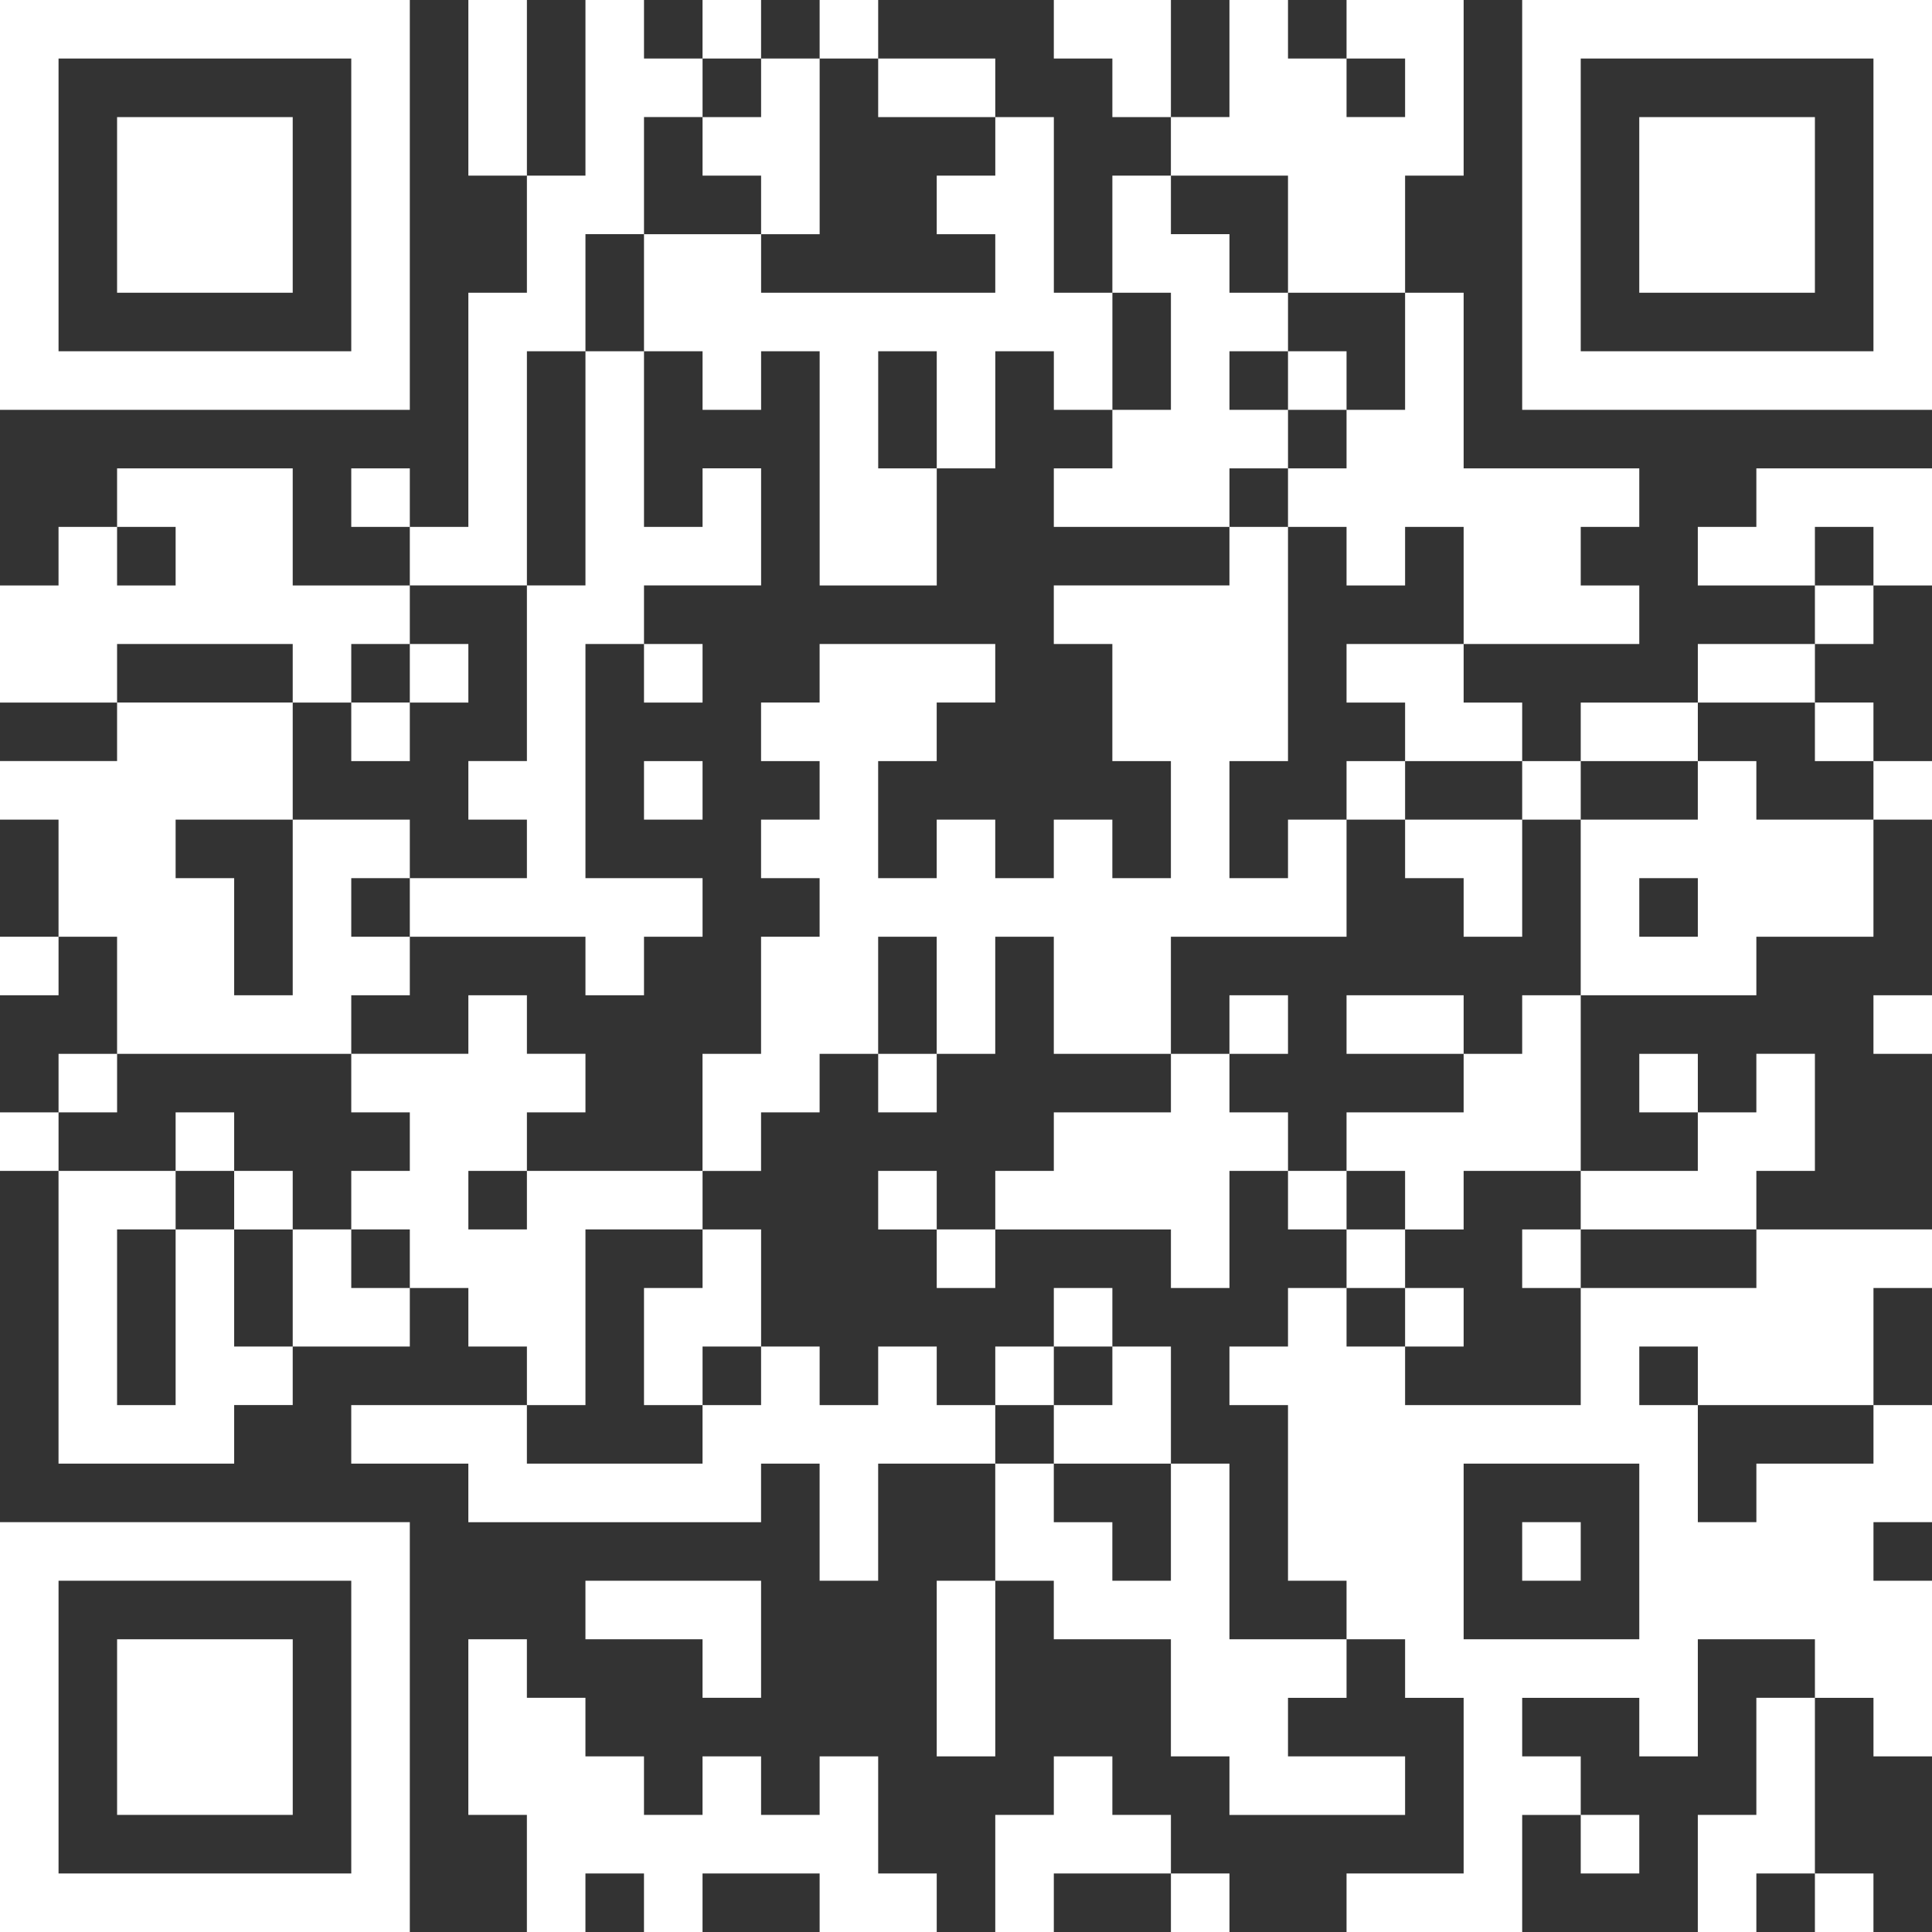 <?xml version="1.0" encoding="utf-8"?>
<!-- Generator: Adobe Illustrator 27.9.6, SVG Export Plug-In . SVG Version: 9.03 Build 54986)  -->
<svg version="1.1" xmlns="http://www.w3.org/2000/svg" xmlns:xlink="http://www.w3.org/1999/xlink" x="0px" y="0px"
	 viewBox="0 0 92 92" enable-background="new 0 0 92 92" xml:space="preserve">
<rect x="0" y="0" width="92" height="92" fill="#333333" stroke="none"/>
<g id="レイヤー_1">
</g>
<g id="Text_x26_Obj">
	<g>
		<g>
			<g>
				<g>
					<path fill-rule="evenodd" clip-rule="evenodd" fill="#FFFFFF" d="M19.515,0C13.011,0,6.504,0,0,0c0,6.504,0,13.011,0,19.515
						c6.504,0,13.011,0,19.515,0C19.515,13.011,19.515,6.504,19.515,0z M16.727,16.727c-4.646,0-9.293,0-13.939,0
						c0-4.646,0-9.293,0-13.939c4.646,0,9.293,0,13.939,0C16.727,7.434,16.727,12.081,16.727,16.727z M22.303,0
						c0,2.788,0,5.576,0,8.364c0.929,0,1.859,0,2.788,0c0-2.788,0-5.576,0-8.364C24.162,0,23.232,0,22.303,0z M25.091,16.727
						c0.929,0,1.859,0,2.788,0c0-1.858,0-3.717,0-5.576c0.929,0,1.859,0,2.788,0c0-1.858,0-3.717,0-5.576c0.929,0,1.859,0,2.788,0
						c0-0.929,0-1.859,0-2.788c-0.929,0-1.859,0-2.788,0c0-0.929,0-1.859,0-2.788c-0.929,0-1.859,0-2.788,0c0,2.788,0,5.576,0,8.364
						c-0.929,0-1.859,0-2.788,0c0,1.858,0,3.717,0,5.576c-0.929,0-1.859,0-2.788,0c0,3.717,0,7.435,0,11.151
						c-0.929,0-1.859,0-2.788,0c0,0.929,0,1.859,0,2.788c1.858,0,3.717,0,5.576,0C25.091,24.162,25.091,20.444,25.091,16.727z
						 M36.242,0c-0.929,0-1.859,0-2.788,0c0,0.929,0,1.859,0,2.788c0.929,0,1.859,0,2.788,0C36.242,1.859,36.242,0.929,36.242,0z
						 M41.818,0c-0.929,0-1.859,0-2.788,0c0,0.929,0,1.859,0,2.788c0.929,0,1.859,0,2.788,0C41.818,1.859,41.818,0.929,41.818,0z
						 M50.182,0c0,0.929,0,1.859,0,2.788c0.929,0,1.859,0,2.788,0c0,0.929,0,1.859,0,2.788c0.929,0,1.859,0,2.788,0
						c0-1.858,0-3.717,0-5.576C53.899,0,52.04,0,50.182,0z M61.333,13.939c1.858,0,3.717,0,5.576,0c0-1.858,0-3.717,0-5.576
						c0.929,0,1.859,0,2.788,0c0-2.788,0-5.576,0-8.364c-1.858,0-3.717,0-5.576,0c0,0.929,0,1.859,0,2.788c0.929,0,1.859,0,2.788,0
						c0,0.929,0,1.859,0,2.788c-0.929,0-1.859,0-2.788,0c0-0.929,0-1.859,0-2.788c-0.929,0-1.859,0-2.788,0c0-0.929,0-1.859,0-2.788
						c-0.929,0-1.859,0-2.788,0c0,1.858,0,3.717,0,5.576c-0.929,0-1.859,0-2.788,0c0,0.929,0,1.859,0,2.788c1.858,0,3.717,0,5.576,0
						C61.333,10.222,61.333,12.081,61.333,13.939z M72.485,0c0,6.504,0,13.011,0,19.515c6.504,0,13.011,0,19.515,0
						C92,13.011,92,6.504,92,0C85.496,0,78.989,0,72.485,0z M89.212,16.727c-4.646,0-9.293,0-13.939,0c0-4.646,0-9.293,0-13.939
						c4.646,0,9.293,0,13.939,0C89.212,7.434,89.212,12.081,89.212,16.727z M33.455,5.576c0,0.929,0,1.859,0,2.788
						c0.929,0,1.859,0,2.788,0c0,0.929,0,1.859,0,2.788c0.929,0,1.859,0,2.788,0c0-2.788,0-5.576,0-8.364c-0.929,0-1.859,0-2.788,0
						c0,0.929,0,1.859,0,2.788C35.313,5.576,34.384,5.576,33.455,5.576z M47.394,5.576c0-0.929,0-1.859,0-2.788
						c-1.858,0-3.717,0-5.576,0c0,0.929,0,1.859,0,2.788C43.677,5.576,45.536,5.576,47.394,5.576z M13.939,5.576
						c-2.788,0-5.576,0-8.364,0c0,2.788,0,5.576,0,8.364c2.788,0,5.576,0,8.364,0C13.939,11.152,13.939,8.363,13.939,5.576z
						 M44.606,8.364c0,0.929,0,1.859,0,2.788c0.929,0,1.859,0,2.788,0c0,0.929,0,1.859,0,2.788c-3.717,0-7.435,0-11.151,0
						c0-0.929,0-1.859,0-2.788c-1.858,0-3.717,0-5.576,0c0,1.858,0,3.717,0,5.576c0.929,0,1.859,0,2.788,0c0,0.929,0,1.859,0,2.788
						c0.929,0,1.859,0,2.788,0c0-0.929,0-1.859,0-2.788c0.929,0,1.859,0,2.788,0c0,3.717,0,7.435,0,11.152c1.858,0,3.717,0,5.576,0
						c0-1.858,0-3.717,0-5.576c-0.929,0-1.859,0-2.788,0c0-1.858,0-3.717,0-5.576c0.929,0,1.859,0,2.788,0c0,1.858,0,3.717,0,5.576
						c0.929,0,1.859,0,2.788,0c0-1.858,0-3.717,0-5.576c0.929,0,1.859,0,2.788,0c0,0.929,0,1.859,0,2.788c0.929,0,1.859,0,2.788,0
						c0-1.858,0-3.717,0-5.576c-0.929,0-1.859,0-2.788,0c0-2.788,0-5.576,0-8.364c-0.929,0-1.859,0-2.788,0c0,0.929,0,1.859,0,2.788
						C46.465,8.364,45.535,8.364,44.606,8.364z M86.424,5.576c-2.788,0-5.576,0-8.364,0c0,2.788,0,5.576,0,8.364
						c2.788,0,5.576,0,8.364,0C86.424,11.152,86.424,8.363,86.424,5.576z M55.758,19.515c-0.929,0-1.859,0-2.788,0
						c0,0.929,0,1.859,0,2.788c-0.929,0-1.859,0-2.788,0c0,0.929,0,1.859,0,2.788c2.788,0,5.576,0,8.364,0c0-0.929,0-1.859,0-2.788
						c0.929,0,1.859,0,2.788,0c0-0.929,0-1.859,0-2.788c-0.929,0-1.859,0-2.788,0c0-0.929,0-1.859,0-2.788c0.929,0,1.859,0,2.788,0
						c0-0.929,0-1.859,0-2.788c-0.929,0-1.859,0-2.788,0c0-0.929,0-1.859,0-2.788c-0.929,0-1.859,0-2.788,0c0-0.929,0-1.859,0-2.788
						c-0.929,0-1.859,0-2.788,0c0,1.858,0,3.717,0,5.576c0.929,0,1.859,0,2.788,0C55.758,15.798,55.758,17.657,55.758,19.515z
						 M64.121,19.515c0,0.929,0,1.859,0,2.788c-0.929,0-1.859,0-2.788,0c0,0.929,0,1.859,0,2.788c0.929,0,1.859,0,2.788,0
						c0,0.929,0,1.859,0,2.788c0.929,0,1.859,0,2.788,0c0-0.929,0-1.859,0-2.788c0.929,0,1.859,0,2.788,0c0,1.858,0,3.717,0,5.576
						c2.788,0,5.576,0,8.364,0c0-0.929,0-1.859,0-2.788c-0.929,0-1.859,0-2.788,0c0-0.929,0-1.859,0-2.788c0.929,0,1.859,0,2.788,0
						c0-0.929,0-1.859,0-2.788c-2.788,0-5.576,0-8.364,0c0-2.788,0-5.576,0-8.364c-0.929,0-1.859,0-2.788,0c0,1.858,0,3.717,0,5.576
						C65.98,19.515,65.05,19.515,64.121,19.515z M27.879,47.394c0.929,0,1.859,0,2.788,0c0-0.929,0-1.859,0-2.788
						c0.929,0,1.859,0,2.788,0c0-0.929,0-1.859,0-2.788c-1.858,0-3.717,0-5.576,0c0-3.717,0-7.435,0-11.152c0.929,0,1.859,0,2.788,0
						c0-0.929,0-1.859,0-2.788c1.858,0,3.717,0,5.576,0c0-1.858,0-3.717,0-5.576c-0.929,0-1.859,0-2.788,0c0,0.929,0,1.859,0,2.788
						c-0.929,0-1.859,0-2.788,0c0-2.788,0-5.576,0-8.364c-0.929,0-1.859,0-2.788,0c0,3.717,0,7.435,0,11.152
						c-0.929,0-1.859,0-2.788,0c0,2.788,0,5.576,0,8.364c-0.929,0-1.859,0-2.788,0c0,0.929,0,1.859,0,2.788c0.929,0,1.859,0,2.788,0
						c0,0.929,0,1.859,0,2.788c-1.858,0-3.717,0-5.576,0c0,0.929,0,1.859,0,2.788c2.788,0,5.576,0,8.364,0
						C27.879,45.535,27.879,46.465,27.879,47.394z M64.121,16.727c-0.929,0-1.859,0-2.788,0c0,0.929,0,1.859,0,2.788
						c0.929,0,1.859,0,2.788,0C64.121,18.586,64.121,17.656,64.121,16.727z M13.939,30.667c0,0.929,0,1.859,0,2.788
						c0.929,0,1.859,0,2.788,0c0-0.929,0-1.859,0-2.788c0.929,0,1.859,0,2.788,0c0-0.929,0-1.859,0-2.788c-1.858,0-3.717,0-5.576,0
						c0-1.858,0-3.717,0-5.576c-2.788,0-5.576,0-8.364,0c0,0.929,0,1.859,0,2.788c0.929,0,1.859,0,2.788,0c0,0.929,0,1.859,0,2.788
						c-0.929,0-1.859,0-2.788,0c0-0.929,0-1.859,0-2.788c-0.929,0-1.859,0-2.788,0c0,0.929,0,1.859,0,2.788
						c-0.929,0-1.859,0-2.788,0c0,1.858,0,3.717,0,5.576c1.858,0,3.717,0,5.576,0c0-0.929,0-1.859,0-2.788
						C8.363,30.667,11.152,30.667,13.939,30.667z M16.727,22.303c0,0.929,0,1.859,0,2.788c0.929,0,1.859,0,2.788,0
						c0-0.929,0-1.859,0-2.788C18.586,22.303,17.656,22.303,16.727,22.303z M83.636,25.091c-0.929,0-1.859,0-2.788,0
						c0,0.929,0,1.859,0,2.788c1.858,0,3.717,0,5.576,0c0-0.929,0-1.859,0-2.788c0.929,0,1.859,0,2.788,0c0,0.929,0,1.859,0,2.788
						c0.929,0,1.859,0,2.788,0c0-1.858,0-3.717,0-5.576c-2.788,0-5.576,0-8.364,0C83.636,23.232,83.636,24.162,83.636,25.091z
						 M61.333,41.818c-0.929,0-1.859,0-2.788,0c0-1.858,0-3.717,0-5.576c0.929,0,1.859,0,2.788,0c0-3.717,0-7.435,0-11.152
						c-0.929,0-1.859,0-2.788,0c0,0.929,0,1.859,0,2.788c-2.788,0-5.576,0-8.364,0c0,0.929,0,1.859,0,2.788c0.929,0,1.859,0,2.788,0
						c0,1.858,0,3.717,0,5.576c0.929,0,1.859,0,2.788,0c0,1.858,0,3.717,0,5.576c-0.929,0-1.859,0-2.788,0c0-0.929,0-1.859,0-2.788
						c-0.929,0-1.859,0-2.788,0c0,0.929,0,1.859,0,2.788c-0.929,0-1.859,0-2.788,0c0-0.929,0-1.859,0-2.788
						c-0.929,0-1.859,0-2.788,0c0,0.929,0,1.859,0,2.788c-0.929,0-1.859,0-2.788,0c0-1.858,0-3.717,0-5.576c0.929,0,1.859,0,2.788,0
						c0-0.929,0-1.859,0-2.788c0.929,0,1.859,0,2.788,0c0-0.929,0-1.859,0-2.788c-2.788,0-5.576,0-8.364,0c0,0.929,0,1.859,0,2.788
						c-0.929,0-1.859,0-2.788,0c0,0.929,0,1.859,0,2.788c0.929,0,1.859,0,2.788,0c0,0.929,0,1.859,0,2.788c-0.929,0-1.859,0-2.788,0
						c0,0.929,0,1.859,0,2.788c0.929,0,1.859,0,2.788,0c0,0.929,0,1.859,0,2.788c-0.929,0-1.859,0-2.788,0c0,1.858,0,3.717,0,5.576
						c-0.929,0-1.859,0-2.788,0c0,1.858,0,3.717,0,5.576c0.929,0,1.859,0,2.788,0c0-0.929,0-1.859,0-2.788c0.929,0,1.859,0,2.788,0
						c0-0.929,0-1.859,0-2.788c0.929,0,1.859,0,2.788,0c0-1.858,0-3.717,0-5.576c0.929,0,1.859,0,2.788,0c0,1.858,0,3.717,0,5.576
						c0.929,0,1.859,0,2.788,0c0-1.858,0-3.717,0-5.576c0.929,0,1.859,0,2.788,0c0,1.858,0,3.717,0,5.576c1.858,0,3.717,0,5.576,0
						c0-1.858,0-3.717,0-5.576c2.788,0,5.576,0,8.364,0c0-1.858,0-3.717,0-5.576c-0.929,0-1.859,0-2.788,0
						C61.333,39.959,61.333,40.889,61.333,41.818z M86.424,30.667c0.929,0,1.859,0,2.788,0c0-0.929,0-1.859,0-2.788
						c-0.929,0-1.859,0-2.788,0C86.424,28.808,86.424,29.737,86.424,30.667z M22.303,33.455c0-0.929,0-1.859,0-2.788
						c-0.929,0-1.859,0-2.788,0c0,0.929,0,1.859,0,2.788C20.444,33.455,21.374,33.455,22.303,33.455z M33.455,33.455
						c0-0.929,0-1.859,0-2.788c-0.929,0-1.859,0-2.788,0c0,0.929,0,1.859,0,2.788C31.596,33.455,32.525,33.455,33.455,33.455z
						 M64.121,33.455c0.929,0,1.859,0,2.788,0c0,0.929,0,1.859,0,2.788c1.858,0,3.717,0,5.576,0c0-0.929,0-1.859,0-2.788
						c-0.929,0-1.859,0-2.788,0c0-0.929,0-1.859,0-2.788c-1.858,0-3.717,0-5.576,0C64.121,31.596,64.121,32.525,64.121,33.455z
						 M80.849,33.455c1.858,0,3.717,0,5.576,0c0-0.929,0-1.859,0-2.788c-1.858,0-3.717,0-5.576,0
						C80.849,31.596,80.849,32.525,80.849,33.455z M16.727,47.394c0.929,0,1.859,0,2.788,0c0-0.929,0-1.859,0-2.788
						c-0.929,0-1.859,0-2.788,0c0-0.929,0-1.859,0-2.788c0.929,0,1.859,0,2.788,0c0-0.929,0-1.859,0-2.788c-1.858,0-3.717,0-5.576,0
						c0,2.788,0,5.576,0,8.364c-0.929,0-1.859,0-2.788,0c0-1.858,0-3.717,0-5.576c-0.929,0-1.859,0-2.788,0c0-0.929,0-1.859,0-2.788
						c1.858,0,3.717,0,5.576,0c0-1.858,0-3.717,0-5.576c-2.788,0-5.576,0-8.364,0c0,0.929,0,1.859,0,2.788c-1.858,0-3.717,0-5.576,0
						c0,0.929,0,1.859,0,2.788c0.929,0,1.859,0,2.788,0c0,1.858,0,3.717,0,5.576c0.929,0,1.859,0,2.788,0c0,1.858,0,3.717,0,5.576
						c3.717,0,7.435,0,11.152,0C16.727,49.253,16.727,48.323,16.727,47.394z M19.515,36.242c0-0.929,0-1.859,0-2.788
						c-0.929,0-1.859,0-2.788,0c0,0.929,0,1.859,0,2.788C17.656,36.242,18.586,36.242,19.515,36.242z M80.849,33.455
						c-1.858,0-3.717,0-5.576,0c0,0.929,0,1.859,0,2.788c1.858,0,3.717,0,5.576,0C80.849,35.313,80.849,34.384,80.849,33.455z
						 M89.212,36.242c0-0.929,0-1.859,0-2.788c-0.929,0-1.859,0-2.788,0c0,0.929,0,1.859,0,2.788
						C87.353,36.242,88.283,36.242,89.212,36.242z M33.455,36.242c-0.929,0-1.859,0-2.788,0c0,0.929,0,1.859,0,2.788
						c0.929,0,1.859,0,2.788,0C33.455,38.101,33.455,37.172,33.455,36.242z M64.121,36.242c0,0.929,0,1.859,0,2.788
						c0.929,0,1.859,0,2.788,0c0-0.929,0-1.859,0-2.788C65.98,36.242,65.05,36.242,64.121,36.242z M75.273,39.03
						c0-0.929,0-1.859,0-2.788c-0.929,0-1.859,0-2.788,0c0,0.929,0,1.859,0,2.788C73.414,39.03,74.344,39.03,75.273,39.03z
						 M83.636,36.242c-0.929,0-1.859,0-2.788,0c0,0.929,0,1.859,0,2.788c-1.858,0-3.717,0-5.576,0c0,2.788,0,5.576,0,8.364
						c2.788,0,5.576,0,8.364,0c0-0.929,0-1.859,0-2.788c1.858,0,3.717,0,5.576,0c0-1.858,0-3.717,0-5.576c-1.858,0-3.717,0-5.576,0
						C83.636,38.101,83.636,37.172,83.636,36.242z M80.849,44.606c-0.929,0-1.859,0-2.788,0c0-0.929,0-1.859,0-2.788
						c0.929,0,1.859,0,2.788,0C80.849,42.747,80.849,43.677,80.849,44.606z M92,39.03c0-0.929,0-1.859,0-2.788
						c-0.929,0-1.859,0-2.788,0c0,0.929,0,1.859,0,2.788C90.141,39.03,91.071,39.03,92,39.03z M66.909,41.818
						c0.929,0,1.859,0,2.788,0c0,0.929,0,1.859,0,2.788c0.929,0,1.859,0,2.788,0c0-1.858,0-3.717,0-5.576c-1.858,0-3.717,0-5.576,0
						C66.909,39.959,66.909,40.889,66.909,41.818z M0,47.394c0.929,0,1.859,0,2.788,0c0-0.929,0-1.859,0-2.788
						c-0.929,0-1.859,0-2.788,0C0,45.535,0,46.465,0,47.394z M27.879,58.545c1.858,0,3.717,0,5.576,0c0-0.929,0-1.859,0-2.788
						c-2.788,0-5.576,0-8.364,0c0,0.929,0,1.859,0,2.788c-0.929,0-1.859,0-2.788,0c0-0.929,0-1.859,0-2.788c0.929,0,1.859,0,2.788,0
						c0-0.929,0-1.859,0-2.788c0.929,0,1.859,0,2.788,0c0-0.929,0-1.859,0-2.788c-0.929,0-1.859,0-2.788,0c0-0.929,0-1.859,0-2.788
						c-0.929,0-1.859,0-2.788,0c0,0.929,0,1.859,0,2.788c-1.858,0-3.717,0-5.576,0c0,0.929,0,1.859,0,2.788c0.929,0,1.859,0,2.788,0
						c0,0.929,0,1.859,0,2.788c-0.929,0-1.859,0-2.788,0c0,0.929,0,1.859,0,2.788c0.929,0,1.859,0,2.788,0c0,0.929,0,1.859,0,2.788
						c0.929,0,1.859,0,2.788,0c0,0.929,0,1.859,0,2.788c0.929,0,1.859,0,2.788,0c0,0.929,0,1.859,0,2.788c0.929,0,1.859,0,2.788,0
						C27.879,64.121,27.879,61.333,27.879,58.545z M61.333,47.394c-0.929,0-1.859,0-2.788,0c0,0.929,0,1.859,0,2.788
						c0.929,0,1.859,0,2.788,0C61.333,49.253,61.333,48.323,61.333,47.394z M64.121,47.394c0,0.929,0,1.859,0,2.788
						c1.858,0,3.717,0,5.576,0c0-0.929,0-1.859,0-2.788C67.839,47.394,65.98,47.394,64.121,47.394z M72.485,50.182
						c-0.929,0-1.859,0-2.788,0c0,0.929,0,1.859,0,2.788c-1.858,0-3.717,0-5.576,0c0,0.929,0,1.859,0,2.788c0.929,0,1.859,0,2.788,0
						c0,0.929,0,1.859,0,2.788c0.929,0,1.859,0,2.788,0c0-0.929,0-1.859,0-2.788c1.858,0,3.717,0,5.576,0c0-2.788,0-5.576,0-8.364
						c-0.929,0-1.859,0-2.788,0C72.485,48.323,72.485,49.253,72.485,50.182z M89.212,50.182c0.929,0,1.859,0,2.788,0
						c0-0.929,0-1.859,0-2.788c-0.929,0-1.859,0-2.788,0C89.212,48.323,89.212,49.253,89.212,50.182z M5.576,50.182
						c-0.929,0-1.859,0-2.788,0c0,0.929,0,1.859,0,2.788c0.929,0,1.859,0,2.788,0C5.576,52.04,5.576,51.111,5.576,50.182z
						 M41.818,52.97c0.929,0,1.859,0,2.788,0c0-0.929,0-1.859,0-2.788c-0.929,0-1.859,0-2.788,0
						C41.818,51.111,41.818,52.04,41.818,52.97z M50.182,52.97c0,0.929,0,1.859,0,2.788c-0.929,0-1.859,0-2.788,0
						c0,0.929,0,1.859,0,2.788c2.788,0,5.576,0,8.364,0c0,0.929,0,1.859,0,2.788c0.929,0,1.859,0,2.788,0c0-1.858,0-3.717,0-5.576
						c0.929,0,1.859,0,2.788,0c0-0.929,0-1.859,0-2.788c-0.929,0-1.859,0-2.788,0c0-0.929,0-1.859,0-2.788c-0.929,0-1.859,0-2.788,0
						c0,0.929,0,1.859,0,2.788C53.899,52.97,52.04,52.97,50.182,52.97z M78.061,50.182c0,0.929,0,1.859,0,2.788
						c0.929,0,1.859,0,2.788,0c0-0.929,0-1.859,0-2.788C79.919,50.182,78.99,50.182,78.061,50.182z M83.636,58.545
						c0-0.929,0-1.859,0-2.788c0.929,0,1.859,0,2.788,0c0-1.858,0-3.717,0-5.576c-0.929,0-1.859,0-2.788,0c0,0.929,0,1.859,0,2.788
						c-0.929,0-1.859,0-2.788,0c0,0.929,0,1.859,0,2.788c-1.858,0-3.717,0-5.576,0c0,0.929,0,1.859,0,2.788
						C78.06,58.545,80.849,58.545,83.636,58.545z M0,52.97c0,0.929,0,1.859,0,2.788c0.929,0,1.859,0,2.788,0
						c0-0.929,0-1.859,0-2.788C1.859,52.97,0.929,52.97,0,52.97z M11.151,52.97c-0.929,0-1.859,0-2.788,0c0,0.929,0,1.859,0,2.788
						c0.929,0,1.859,0,2.788,0C11.151,54.828,11.151,53.899,11.151,52.97z M11.151,58.545c-0.929,0-1.859,0-2.788,0
						c0,2.788,0,5.576,0,8.364c-0.929,0-1.859,0-2.788,0c0-2.788,0-5.576,0-8.364c0.929,0,1.859,0,2.788,0c0-0.929,0-1.859,0-2.788
						c-1.858,0-3.717,0-5.576,0c0,4.646,0,9.293,0,13.939c2.788,0,5.576,0,8.364,0c0-0.929,0-1.859,0-2.788c0.929,0,1.859,0,2.788,0
						c0-0.929,0-1.859,0-2.788c-0.929,0-1.859,0-2.788,0C11.151,62.263,11.151,60.404,11.151,58.545z M11.151,55.758
						c0,0.929,0,1.859,0,2.788c0.929,0,1.859,0,2.788,0c0-0.929,0-1.859,0-2.788C13.01,55.758,12.081,55.758,11.151,55.758z
						 M41.818,55.758c0,0.929,0,1.859,0,2.788c0.929,0,1.859,0,2.788,0c0-0.929,0-1.859,0-2.788
						C43.677,55.758,42.747,55.758,41.818,55.758z M64.121,58.545c0-0.929,0-1.859,0-2.788c-0.929,0-1.859,0-2.788,0
						c0,0.929,0,1.859,0,2.788C62.263,58.545,63.192,58.545,64.121,58.545z M16.727,58.545c-0.929,0-1.859,0-2.788,0
						c0,1.858,0,3.717,0,5.576c1.858,0,3.717,0,5.576,0c0-0.929,0-1.859,0-2.788c-0.929,0-1.859,0-2.788,0
						C16.727,60.404,16.727,59.475,16.727,58.545z M30.667,61.333c0,1.858,0,3.717,0,5.576c0.929,0,1.859,0,2.788,0
						c0-0.929,0-1.859,0-2.788c0.929,0,1.859,0,2.788,0c0-1.858,0-3.717,0-5.576c-0.929,0-1.859,0-2.788,0c0,0.929,0,1.859,0,2.788
						C32.525,61.333,31.596,61.333,30.667,61.333z M44.606,61.333c0.929,0,1.859,0,2.788,0c0-0.929,0-1.859,0-2.788
						c-0.929,0-1.859,0-2.788,0C44.606,59.475,44.606,60.404,44.606,61.333z M64.121,61.333c0.929,0,1.859,0,2.788,0
						c0-0.929,0-1.859,0-2.788c-0.929,0-1.859,0-2.788,0C64.121,59.475,64.121,60.404,64.121,61.333z M72.485,58.545
						c0,0.929,0,1.859,0,2.788c0.929,0,1.859,0,2.788,0c0-0.929,0-1.859,0-2.788C74.344,58.545,73.414,58.545,72.485,58.545z
						 M75.273,61.333c0,1.858,0,3.717,0,5.576c-2.788,0-5.576,0-8.364,0c0-0.929,0-1.859,0-2.788c-0.929,0-1.859,0-2.788,0
						c0-0.929,0-1.859,0-2.788c-0.929,0-1.859,0-2.788,0c0,0.929,0,1.859,0,2.788c-0.929,0-1.859,0-2.788,0c0,0.929,0,1.859,0,2.788
						c0.929,0,1.859,0,2.788,0c0,2.788,0,5.576,0,8.364c0.929,0,1.859,0,2.788,0c0,0.929,0,1.859,0,2.788c0.929,0,1.859,0,2.788,0
						c0,0.929,0,1.859,0,2.788c0.929,0,1.859,0,2.788,0c0,2.788,0,5.576,0,8.364c-1.858,0-3.717,0-5.576,0c0,0.929,0,1.859,0,2.788
						c2.788,0,5.576,0,8.364,0c0-1.858,0-3.717,0-5.576c0.929,0,1.859,0,2.788,0c0-0.929,0-1.859,0-2.788c-0.929,0-1.859,0-2.788,0
						c0-0.929,0-1.859,0-2.788c1.858,0,3.717,0,5.576,0c0,0.929,0,1.859,0,2.788c0.929,0,1.859,0,2.788,0c0-1.858,0-3.717,0-5.576
						c1.858,0,3.717,0,5.576,0c0,0.929,0,1.859,0,2.788c0.929,0,1.859,0,2.788,0c0,0.929,0,1.859,0,2.788c0.929,0,1.859,0,2.788,0
						c0-2.788,0-5.576,0-8.364c-0.929,0-1.859,0-2.788,0c0-0.929,0-1.859,0-2.788c0.929,0,1.859,0,2.788,0c0-1.858,0-3.717,0-5.576
						c-0.929,0-1.859,0-2.788,0c0,0.929,0,1.859,0,2.788c-1.858,0-3.717,0-5.576,0c0,0.929,0,1.859,0,2.788
						c-0.929,0-1.859,0-2.788,0c0-1.858,0-3.717,0-5.576c-0.929,0-1.859,0-2.788,0c0-0.929,0-1.859,0-2.788c0.929,0,1.859,0,2.788,0
						c0,0.929,0,1.859,0,2.788c2.788,0,5.576,0,8.364,0c0-1.858,0-3.717,0-5.576c0.929,0,1.859,0,2.788,0c0-0.929,0-1.859,0-2.788
						c-2.788,0-5.576,0-8.364,0c0,0.929,0,1.859,0,2.788C80.849,61.333,78.06,61.333,75.273,61.333z M78.061,78.061
						c-2.788,0-5.576,0-8.364,0c0-2.788,0-5.576,0-8.364c2.788,0,5.576,0,8.364,0C78.061,72.485,78.061,75.273,78.061,78.061z
						 M52.97,61.333c-0.929,0-1.859,0-2.788,0c0,0.929,0,1.859,0,2.788c0.929,0,1.859,0,2.788,0
						C52.97,63.192,52.97,62.263,52.97,61.333z M69.697,64.121c0-0.929,0-1.859,0-2.788c-0.929,0-1.859,0-2.788,0
						c0,0.929,0,1.859,0,2.788C67.838,64.121,68.768,64.121,69.697,64.121z M44.606,66.909c0-0.929,0-1.859,0-2.788
						c-0.929,0-1.859,0-2.788,0c0,0.929,0,1.859,0,2.788c-0.929,0-1.859,0-2.788,0c0-0.929,0-1.859,0-2.788
						c-0.929,0-1.859,0-2.788,0c0,0.929,0,1.859,0,2.788c-0.929,0-1.859,0-2.788,0c0,0.929,0,1.859,0,2.788
						c-2.788,0-5.576,0-8.364,0c0-0.929,0-1.859,0-2.788c-2.788,0-5.576,0-8.364,0c0,0.929,0,1.859,0,2.788c1.858,0,3.717,0,5.576,0
						c0,0.929,0,1.859,0,2.788c4.646,0,9.293,0,13.939,0c0-0.929,0-1.859,0-2.788c0.929,0,1.859,0,2.788,0c0,1.858,0,3.717,0,5.576
						c0.929,0,1.859,0,2.788,0c0-1.858,0-3.717,0-5.576c1.858,0,3.717,0,5.576,0c0-0.929,0-1.859,0-2.788
						C46.465,66.909,45.535,66.909,44.606,66.909z M50.182,64.121c-0.929,0-1.859,0-2.788,0c0,0.929,0,1.859,0,2.788
						c0.929,0,1.859,0,2.788,0C50.182,65.98,50.182,65.05,50.182,64.121z M50.182,66.909c0,0.929,0,1.859,0,2.788
						c1.858,0,3.717,0,5.576,0c0-1.858,0-3.717,0-5.576c-0.929,0-1.859,0-2.788,0c0,0.929,0,1.859,0,2.788
						C52.041,66.909,51.111,66.909,50.182,66.909z M58.545,69.697c-0.929,0-1.859,0-2.788,0c0,1.858,0,3.717,0,5.576
						c-0.929,0-1.859,0-2.788,0c0-0.929,0-1.859,0-2.788c-0.929,0-1.859,0-2.788,0c0-0.929,0-1.859,0-2.788
						c-0.929,0-1.859,0-2.788,0c0,1.858,0,3.717,0,5.576c0.929,0,1.859,0,2.788,0c0,0.929,0,1.859,0,2.788c1.858,0,3.717,0,5.576,0
						c0,1.858,0,3.717,0,5.576c0.929,0,1.859,0,2.788,0c0,0.929,0,1.859,0,2.788c2.788,0,5.576,0,8.364,0c0-0.929,0-1.859,0-2.788
						c-1.858,0-3.717,0-5.576,0c0-0.929,0-1.859,0-2.788c0.929,0,1.859,0,2.788,0c0-0.929,0-1.859,0-2.788c-1.858,0-3.717,0-5.576,0
						C58.545,75.273,58.545,72.485,58.545,69.697z M0,92c6.504,0,13.011,0,19.515,0c0-6.504,0-13.011,0-19.515
						c-6.504,0-13.011,0-19.515,0C0,78.989,0,85.496,0,92z M2.788,75.273c4.646,0,9.293,0,13.939,0c0,4.646,0,9.293,0,13.939
						c-4.646,0-9.293,0-13.939,0C2.788,84.566,2.788,79.919,2.788,75.273z M75.273,72.485c-0.929,0-1.859,0-2.788,0
						c0,0.929,0,1.859,0,2.788c0.929,0,1.859,0,2.788,0C75.273,74.344,75.273,73.414,75.273,72.485z M36.242,80.848
						c0-1.858,0-3.717,0-5.576c-2.788,0-5.576,0-8.364,0c0,0.929,0,1.859,0,2.788c1.858,0,3.717,0,5.576,0c0,0.929,0,1.859,0,2.788
						C34.384,80.848,35.313,80.848,36.242,80.848z M44.606,83.636c0.929,0,1.859,0,2.788,0c0-2.788,0-5.576,0-8.364
						c-0.929,0-1.859,0-2.788,0C44.606,78.06,44.606,80.849,44.606,83.636z M5.576,86.424c2.788,0,5.576,0,8.364,0
						c0-2.788,0-5.576,0-8.364c-2.788,0-5.576,0-8.364,0C5.576,80.848,5.576,83.637,5.576,86.424z M41.818,83.636
						c-0.929,0-1.859,0-2.788,0c0,0.929,0,1.859,0,2.788c-0.929,0-1.859,0-2.788,0c0-0.929,0-1.859,0-2.788
						c-0.929,0-1.859,0-2.788,0c0,0.929,0,1.859,0,2.788c-0.929,0-1.859,0-2.788,0c0-0.929,0-1.859,0-2.788
						c-0.929,0-1.859,0-2.788,0c0-0.929,0-1.859,0-2.788c-0.929,0-1.859,0-2.788,0c0-0.929,0-1.859,0-2.788
						c-0.929,0-1.859,0-2.788,0c0,2.788,0,5.576,0,8.364c0.929,0,1.859,0,2.788,0c0,1.858,0,3.717,0,5.576c0.929,0,1.859,0,2.788,0
						c0-0.929,0-1.859,0-2.788c0.929,0,1.859,0,2.788,0c0,0.929,0,1.859,0,2.788c0.929,0,1.859,0,2.788,0c0-0.929,0-1.859,0-2.788
						c1.858,0,3.717,0,5.576,0c0,0.929,0,1.859,0,2.788c1.858,0,3.717,0,5.576,0c0-0.929,0-1.859,0-2.788c-0.929,0-1.859,0-2.788,0
						C41.818,87.354,41.818,85.495,41.818,83.636z M83.636,86.424c-0.929,0-1.859,0-2.788,0c0,1.858,0,3.717,0,5.576
						c0.929,0,1.859,0,2.788,0c0-0.929,0-1.859,0-2.788c0.929,0,1.859,0,2.788,0c0-2.788,0-5.576,0-8.364c-0.929,0-1.859,0-2.788,0
						C83.636,82.707,83.636,84.566,83.636,86.424z M52.97,86.424c0-0.929,0-1.859,0-2.788c-0.929,0-1.859,0-2.788,0
						c0,0.929,0,1.859,0,2.788c-0.929,0-1.859,0-2.788,0c0,1.858,0,3.717,0,5.576c0.929,0,1.859,0,2.788,0c0-0.929,0-1.859,0-2.788
						c1.858,0,3.717,0,5.576,0c0-0.929,0-1.859,0-2.788C54.828,86.424,53.899,86.424,52.97,86.424z M78.061,89.212
						c0-0.929,0-1.859,0-2.788c-0.929,0-1.859,0-2.788,0c0,0.929,0,1.859,0,2.788C76.202,89.212,77.131,89.212,78.061,89.212z
						 M55.758,92c0.929,0,1.859,0,2.788,0c0-0.929,0-1.859,0-2.788c-0.929,0-1.859,0-2.788,0C55.758,90.141,55.758,91.071,55.758,92
						z M89.212,92c0-0.929,0-1.859,0-2.788c-0.929,0-1.859,0-2.788,0c0,0.929,0,1.859,0,2.788C87.353,92,88.283,92,89.212,92z"/>
				</g>
			</g>
		</g>
	</g>
	<rect fill-rule="evenodd" clip-rule="evenodd" fill="none" width="92" height="92"/>
</g>
</svg>

